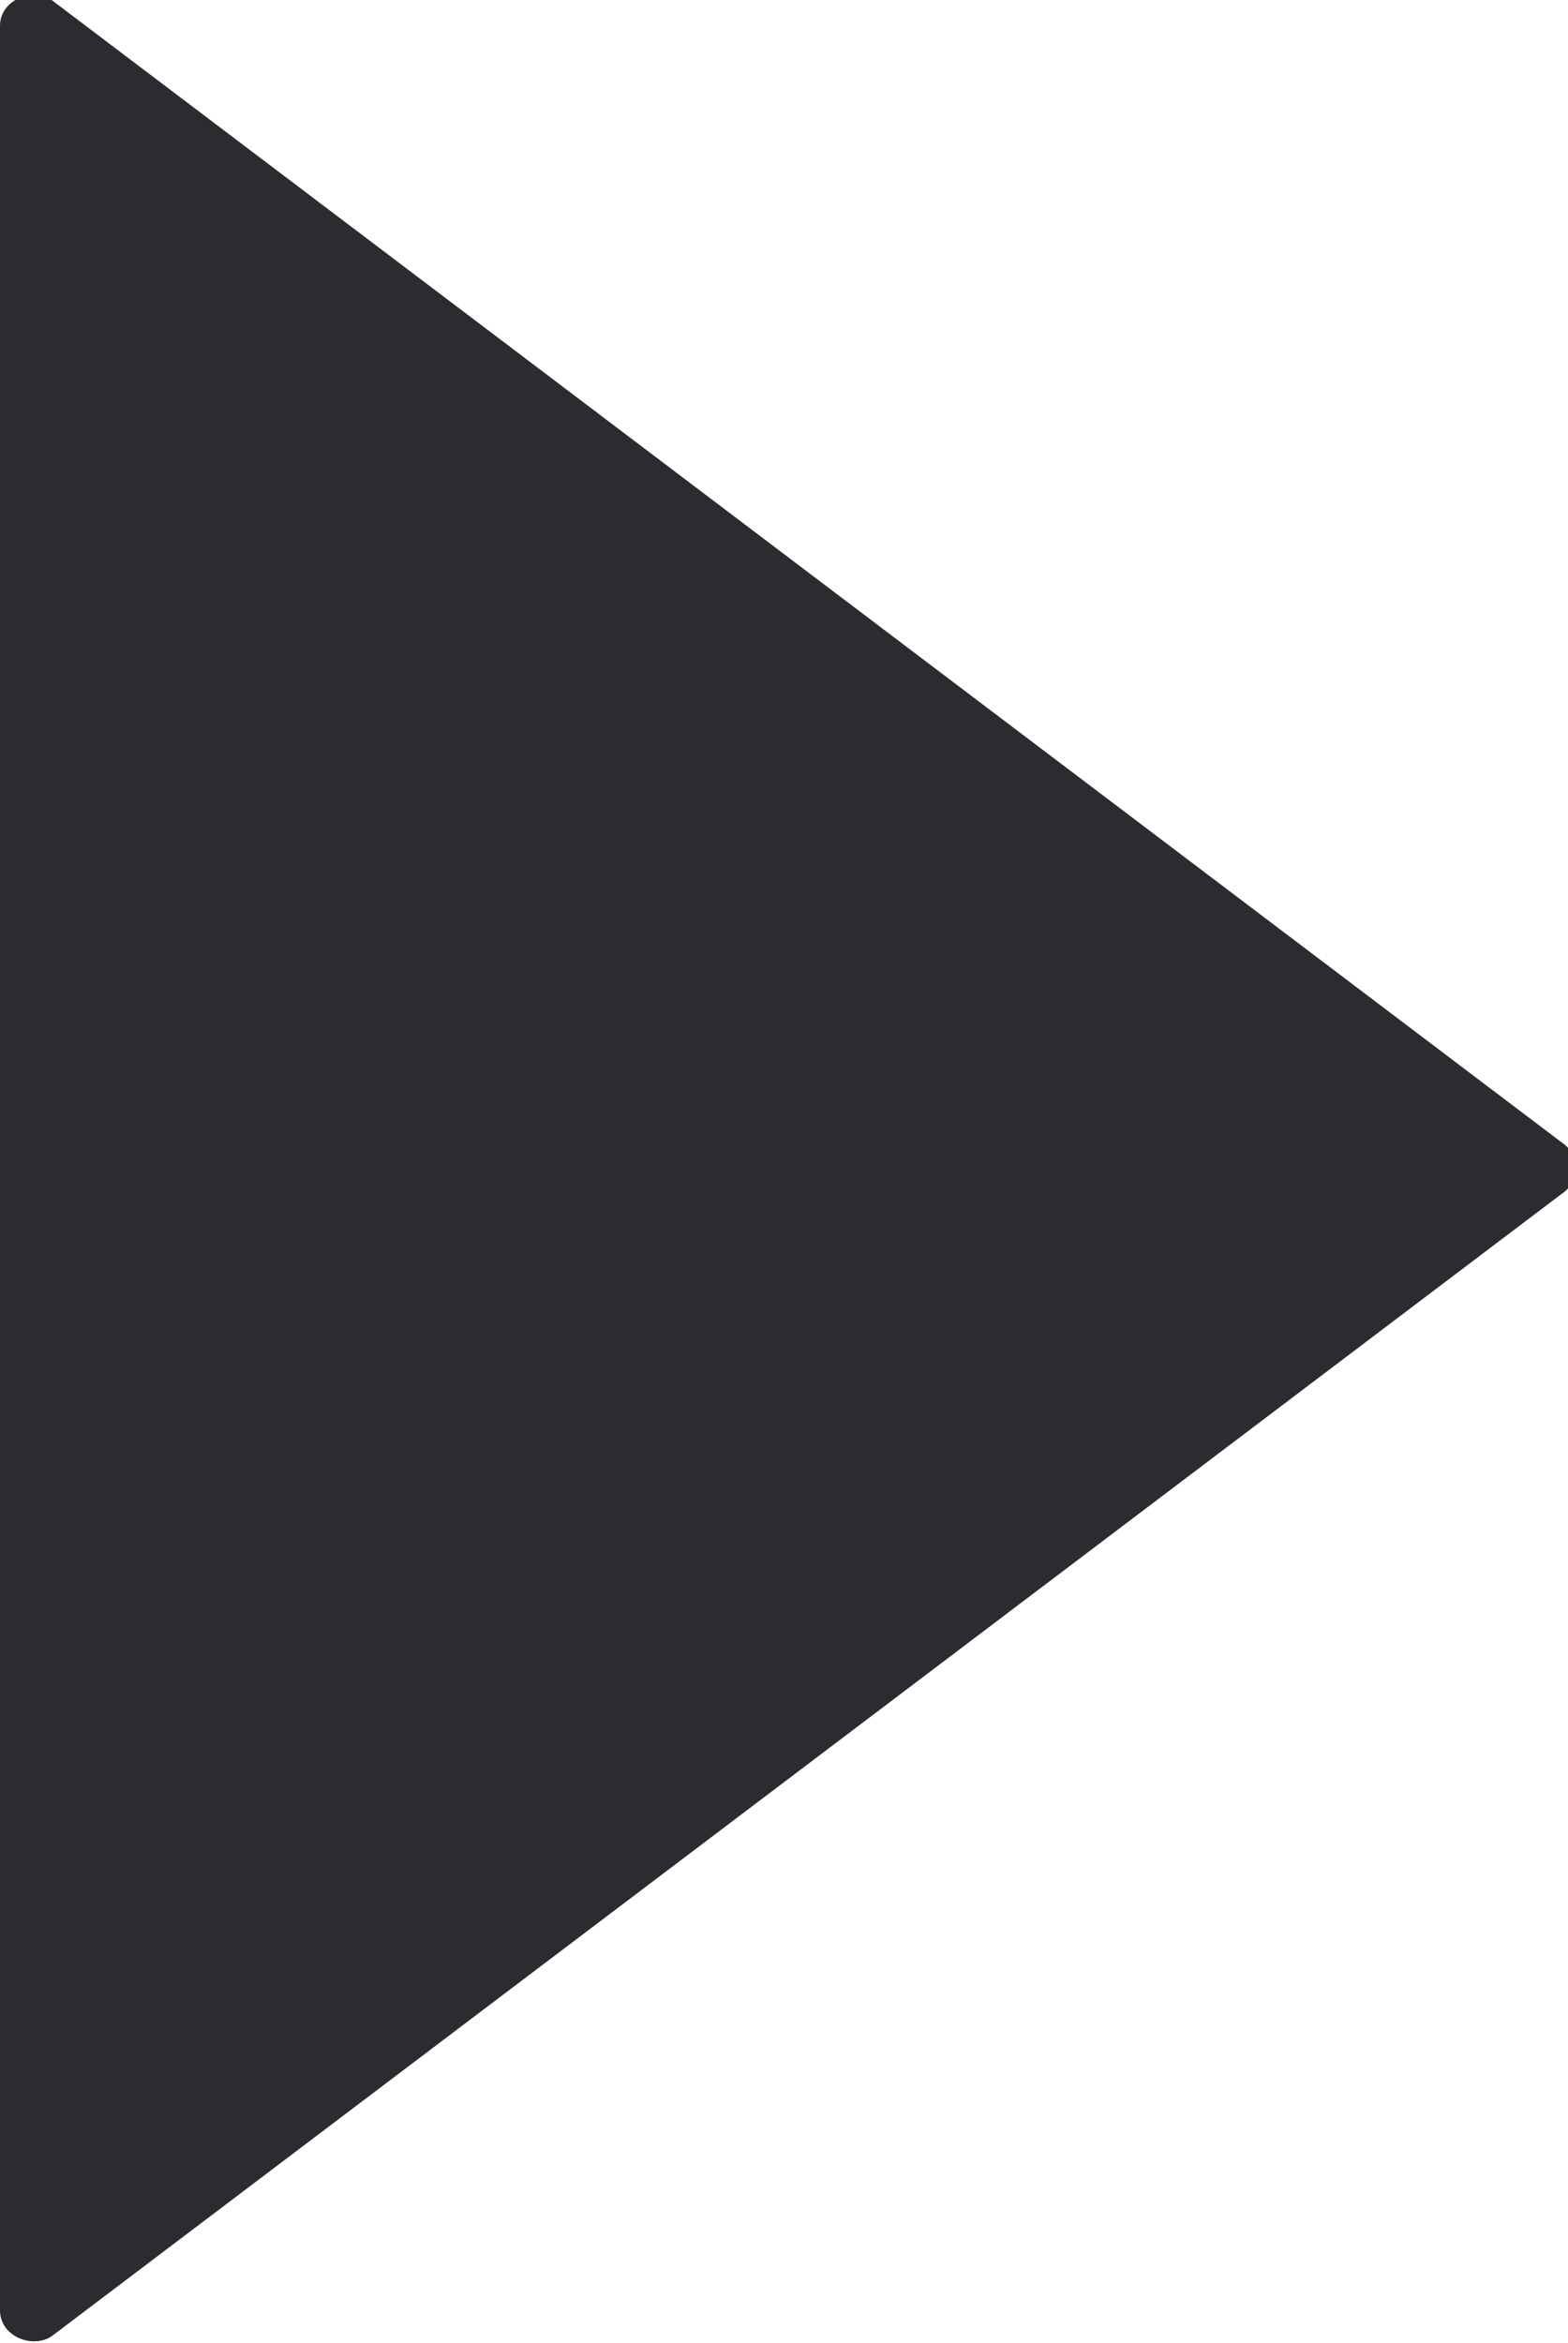 <?xml version="1.0" encoding="UTF-8"?>
<svg id="Layer_1" xmlns="http://www.w3.org/2000/svg" version="1.1" viewBox="0 0 24.3 36.3">
  <!-- Generator: Adobe Illustrator 29.2.1, SVG Export Plug-In . SVG Version: 2.1.0 Build 116)  -->
  <defs>
    <style>
      .st0 {
        fill: #2a2c30;
      }
    </style>
  </defs>
  <path class="st0" d="M0,.5v35.3c0,.4.5.6.8.4l23.4-17.7c.3-.2.3-.6,0-.8L.8,0c-.3-.2-.8,0-.8.4Z"/>
</svg>